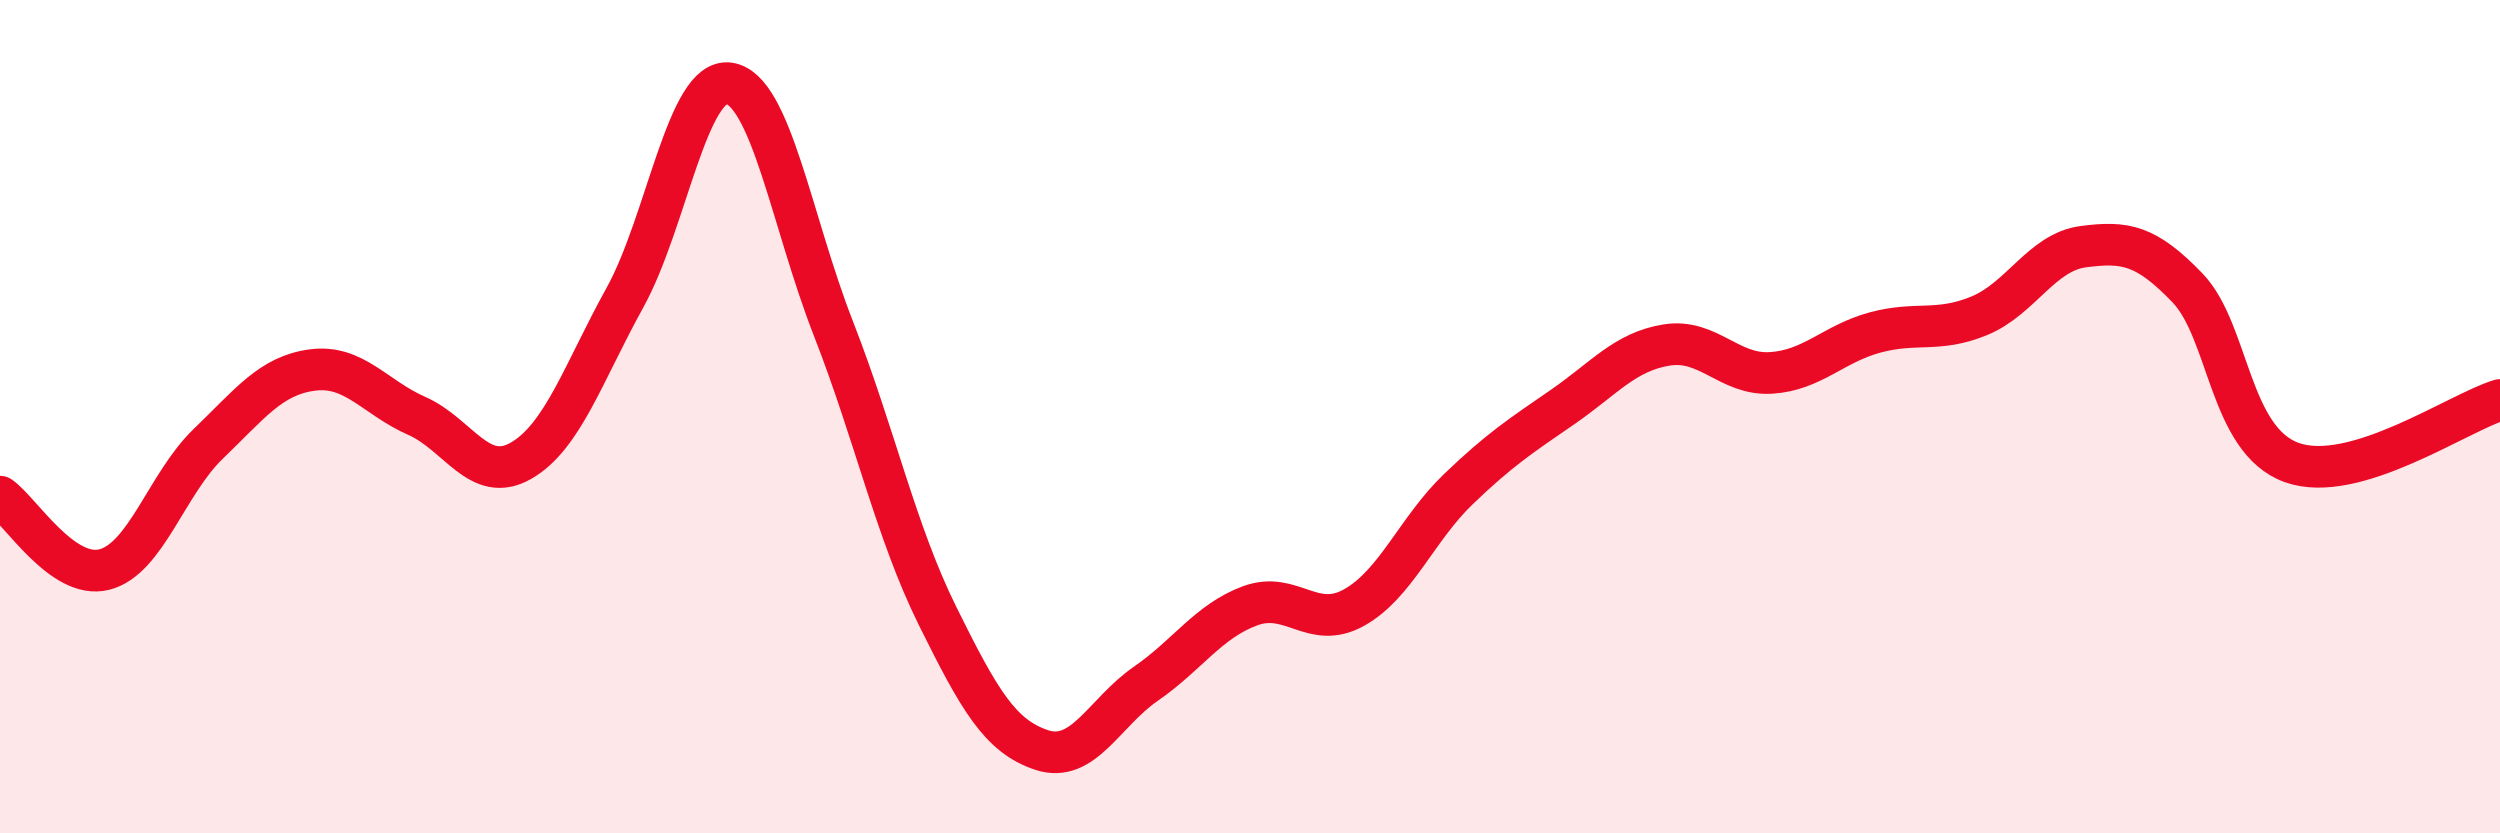 
    <svg width="60" height="20" viewBox="0 0 60 20" xmlns="http://www.w3.org/2000/svg">
      <path
        d="M 0,11.92 C 0.5,12.27 1.5,13.92 2.5,13.67 C 3.5,13.42 4,11.61 5,10.65 C 6,9.69 6.5,9.01 7.5,8.88 C 8.5,8.75 9,9.54 10,9.98 C 11,10.42 11.5,11.63 12.5,11.06 C 13.5,10.49 14,8.95 15,7.14 C 16,5.33 16.5,1.85 17.5,2 C 18.5,2.15 19,5.32 20,7.88 C 21,10.44 21.5,12.76 22.5,14.78 C 23.5,16.8 24,17.67 25,18 C 26,18.33 26.5,17.1 27.5,16.41 C 28.5,15.72 29,14.91 30,14.54 C 31,14.17 31.5,15.14 32.5,14.58 C 33.5,14.02 34,12.7 35,11.74 C 36,10.78 36.5,10.46 37.5,9.77 C 38.5,9.08 39,8.44 40,8.28 C 41,8.12 41.5,9.01 42.5,8.95 C 43.5,8.89 44,8.25 45,7.98 C 46,7.71 46.5,7.99 47.5,7.58 C 48.5,7.17 49,6.05 50,5.92 C 51,5.79 51.5,5.87 52.5,6.91 C 53.5,7.95 53.5,10.56 55,11.1 C 56.5,11.64 59,9.9 60,9.6L60 20L0 20Z"
        fill="#EB0A25"
        opacity="0.1"
        stroke-linecap="round"
        stroke-linejoin="round"
      />
      <path
        d="M 0,11.92 C 0.5,12.27 1.5,13.92 2.5,13.67 C 3.5,13.42 4,11.61 5,10.65 C 6,9.69 6.5,9.01 7.5,8.88 C 8.5,8.75 9,9.54 10,9.98 C 11,10.42 11.5,11.63 12.5,11.06 C 13.5,10.49 14,8.95 15,7.14 C 16,5.33 16.5,1.85 17.5,2 C 18.5,2.15 19,5.32 20,7.88 C 21,10.44 21.5,12.76 22.5,14.78 C 23.5,16.8 24,17.67 25,18 C 26,18.33 26.5,17.1 27.5,16.41 C 28.5,15.72 29,14.91 30,14.54 C 31,14.17 31.5,15.14 32.5,14.58 C 33.5,14.02 34,12.7 35,11.74 C 36,10.78 36.5,10.46 37.5,9.77 C 38.5,9.08 39,8.44 40,8.28 C 41,8.12 41.5,9.01 42.5,8.95 C 43.5,8.89 44,8.25 45,7.98 C 46,7.71 46.5,7.99 47.5,7.58 C 48.5,7.17 49,6.05 50,5.92 C 51,5.79 51.5,5.87 52.5,6.91 C 53.5,7.95 53.5,10.56 55,11.1 C 56.5,11.64 59,9.9 60,9.6"
        stroke="#EB0A25"
        stroke-width="1"
        fill="none"
        stroke-linecap="round"
        stroke-linejoin="round"
      />
    </svg>
  